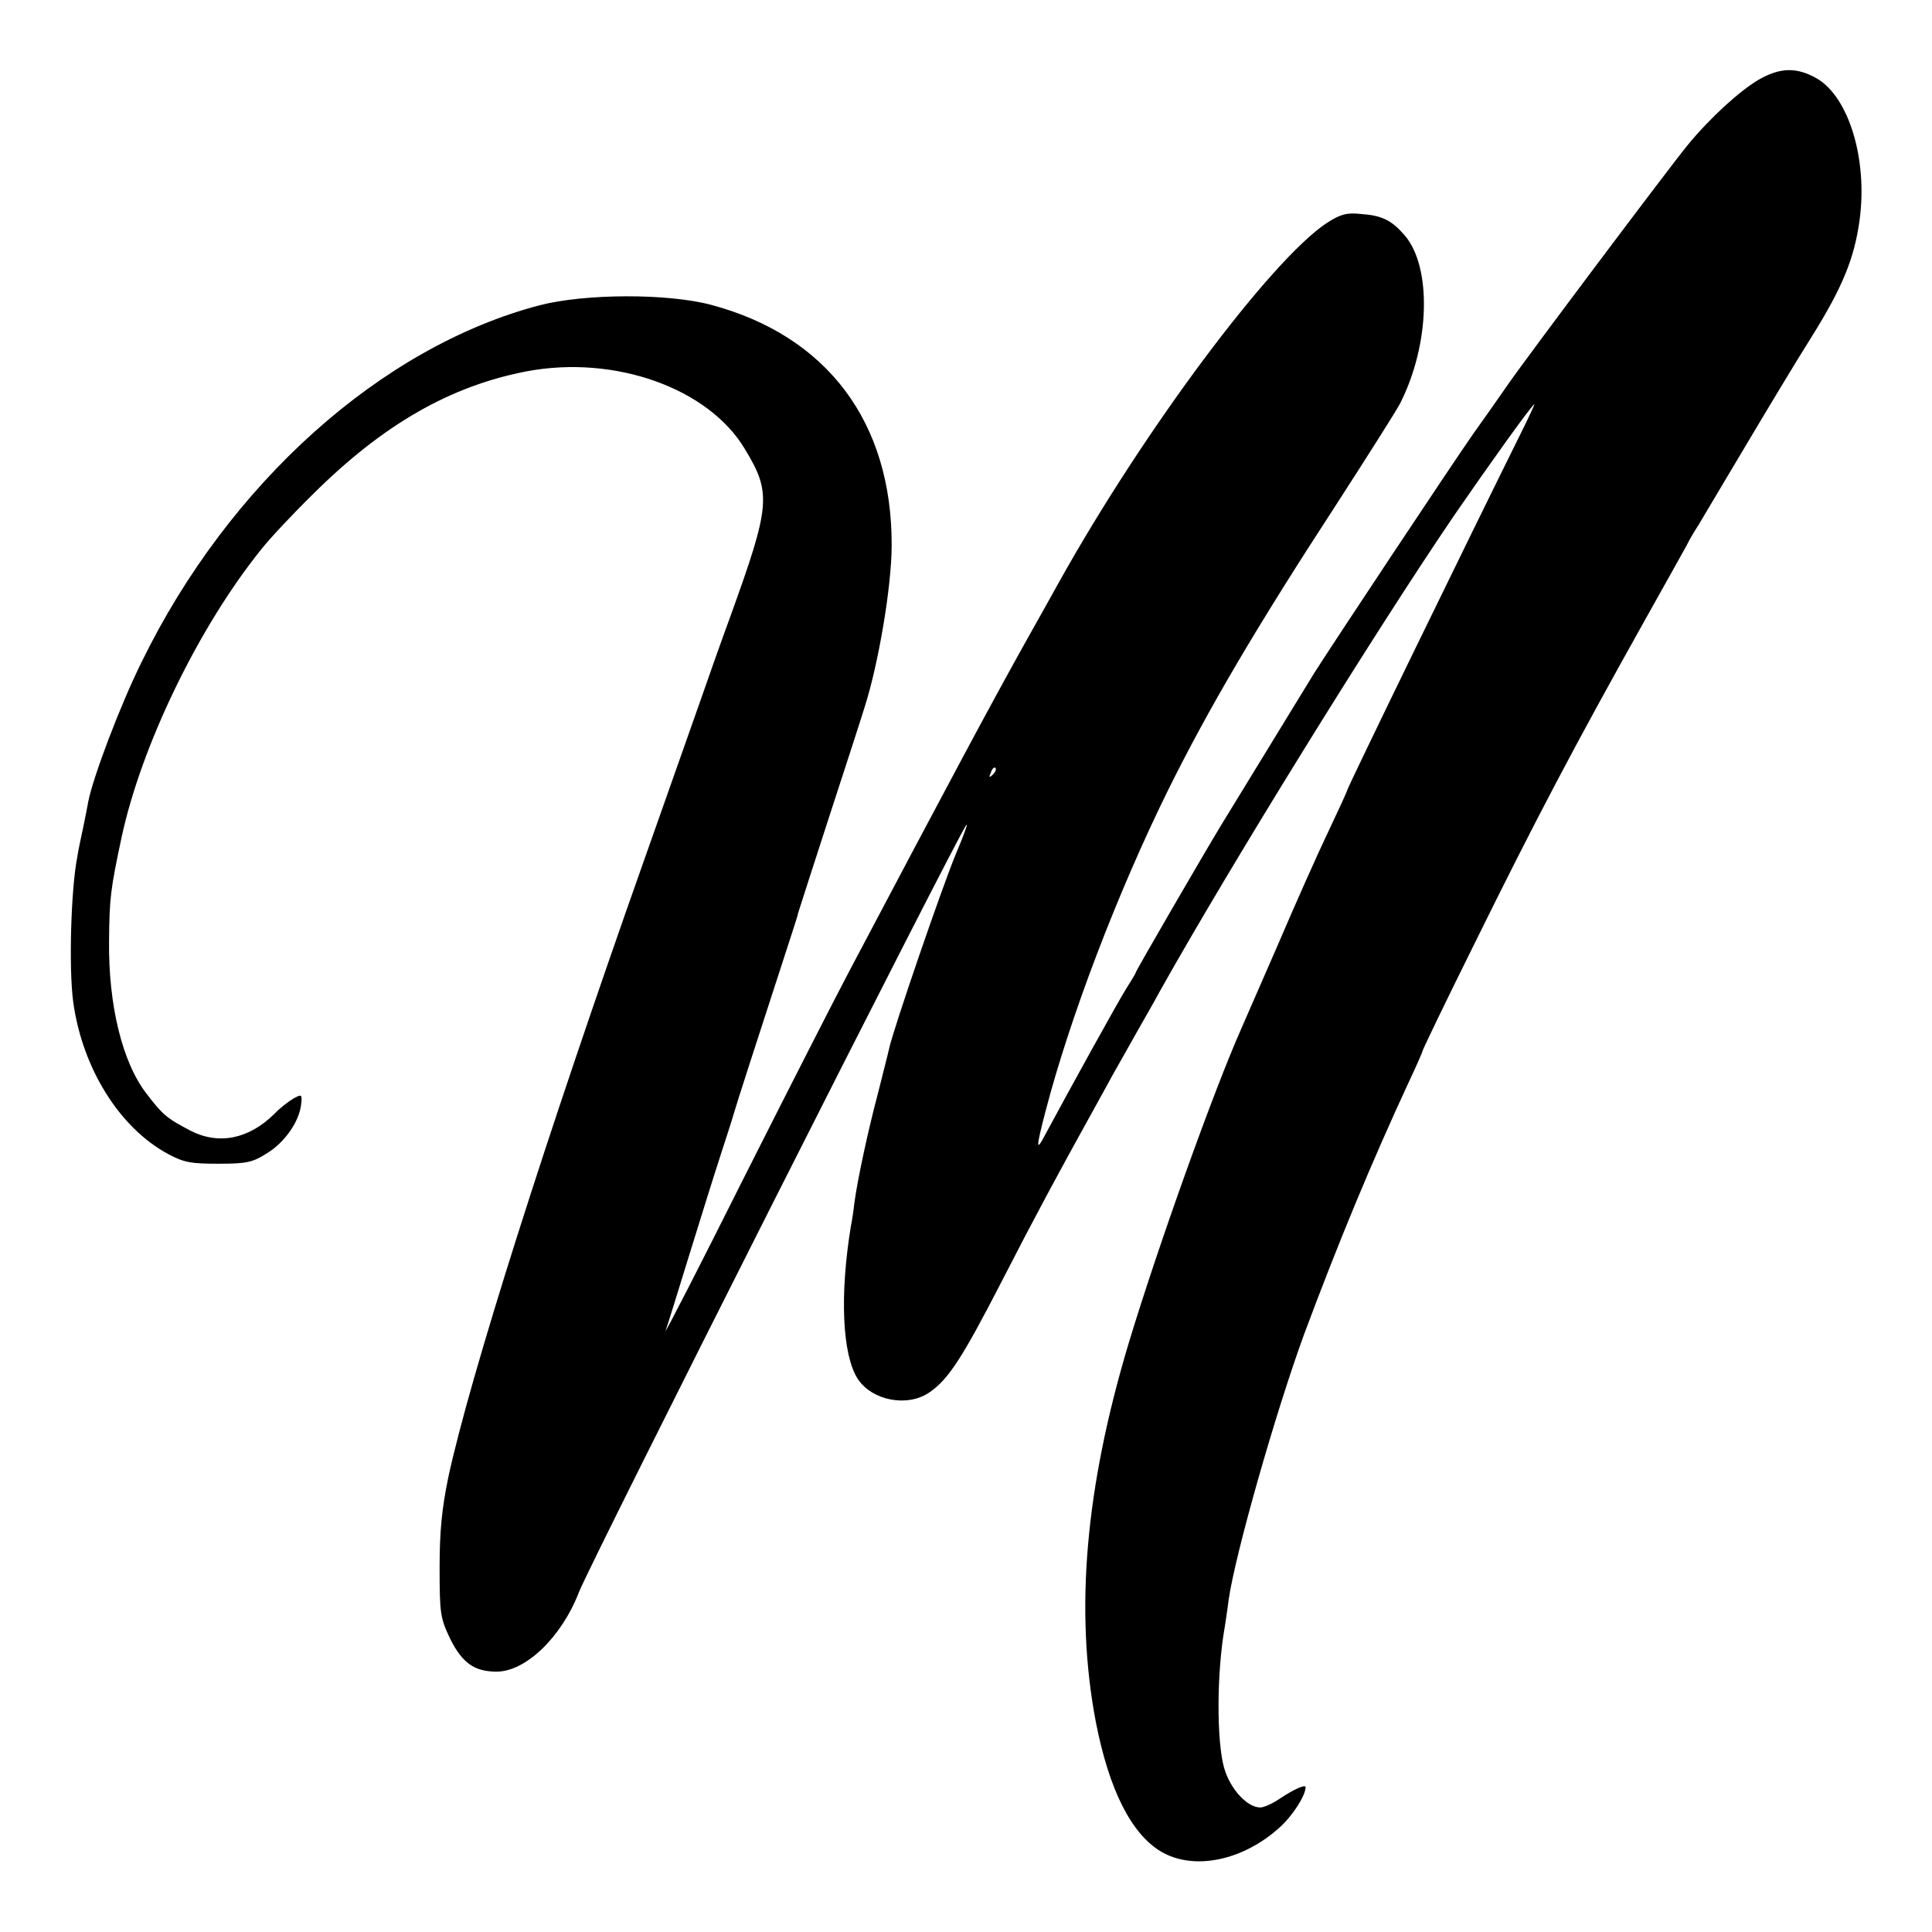 <?xml version="1.0" standalone="no"?>
<!DOCTYPE svg PUBLIC "-//W3C//DTD SVG 20010904//EN"
 "http://www.w3.org/TR/2001/REC-SVG-20010904/DTD/svg10.dtd">
<svg version="1.0" xmlns="http://www.w3.org/2000/svg"
 width="512pt" height="512pt" viewBox="0 0 512 512"
 preserveAspectRatio="xMidYMid meet">
<g transform="translate(0,512) scale(0.1,-0.1)"
fill="#000000" stroke="none">
<path d="M4661 4909 c-51 -30 -129 -101 -189 -174 -49 -60 -433 -571 -480
-640 -23 -33 -62 -89 -88 -125 -52 -74 -374 -559 -422 -635 -32 -52 -195 -319
-246 -402 -52 -86 -226 -386 -226 -390 0 -2 -12 -22 -26 -44 -22 -35 -149
-265 -213 -384 -26 -50 -26 -39 0 61 65 249 190 577 324 849 108 218 234 432
447 759 82 127 158 247 168 266 80 157 85 363 12 447 -35 40 -60 52 -116 56
-38 4 -54 -1 -90 -24 -149 -99 -484 -548 -708 -949 -14 -25 -56 -101 -95 -170
-88 -158 -190 -348 -463 -865 -35 -66 -160 -311 -278 -545 -117 -234 -211
-417 -208 -406 4 10 31 98 61 195 30 97 68 219 85 271 17 52 33 102 35 110 3
12 59 186 158 490 6 19 12 37 12 40 1 3 36 113 79 245 43 132 87 267 97 300
37 115 72 321 72 430 1 326 -171 555 -478 637 -116 31 -335 30 -455 -1 -419
-110 -823 -471 -1055 -946 -56 -113 -128 -303 -141 -369 -2 -11 -8 -43 -14
-71 -6 -27 -13 -61 -15 -75 -17 -85 -23 -296 -11 -385 24 -176 123 -334 251
-403 43 -23 61 -26 135 -26 75 0 90 4 128 28 47 29 85 84 90 129 3 27 2 28
-20 16 -12 -7 -36 -25 -51 -41 -68 -67 -148 -83 -223 -44 -63 33 -73 42 -116
98 -64 83 -101 235 -99 405 1 113 4 137 33 273 52 243 204 558 371 765 22 28
83 93 136 145 186 185 364 287 567 326 234 44 482 -45 578 -206 71 -117 68
-149 -39 -445 -26 -71 -62 -173 -80 -225 -18 -52 -86 -243 -150 -425 -259
-732 -459 -1362 -517 -1630 -17 -84 -23 -141 -23 -240 0 -122 2 -133 28 -188
32 -64 64 -87 123 -87 77 0 172 91 218 210 29 76 1007 2012 1027 2034 5 6 -7
-28 -27 -75 -35 -83 -168 -470 -178 -519 -3 -14 -17 -68 -30 -120 -25 -94 -53
-223 -62 -289 -2 -19 -6 -46 -9 -60 -30 -183 -23 -341 18 -405 38 -58 132 -76
190 -36 50 34 87 91 190 291 86 168 154 294 240 449 17 30 41 75 55 100 14 25
42 74 62 110 20 36 49 85 62 110 187 334 573 958 783 1266 93 135 196 279 211
293 3 3 -14 -34 -39 -84 -130 -262 -457 -933 -457 -940 0 -2 -22 -50 -49 -107
-27 -56 -88 -193 -135 -303 -48 -110 -91 -209 -96 -220 -73 -164 -221 -577
-299 -835 -115 -383 -143 -709 -87 -1003 35 -180 94 -297 173 -344 87 -51 216
-24 313 63 36 32 70 86 70 108 0 8 -32 -6 -69 -31 -19 -13 -42 -23 -51 -23
-35 0 -80 49 -96 105 -20 71 -20 252 2 375 2 14 7 45 10 70 17 120 124 496
200 704 91 244 178 454 280 674 19 40 34 75 34 77 0 3 60 128 134 277 167 339
268 530 452 859 54 96 105 188 114 204 8 17 23 41 32 55 8 14 62 104 119 200
57 96 138 231 181 299 81 130 112 206 126 307 22 161 -28 326 -113 376 -53 30
-96 30 -154 -3z m-2030 -1842 c-10 -9 -11 -8 -5 6 3 10 9 15 12 12 3 -3 0 -11
-7 -18z"/>
</g>
</svg>
